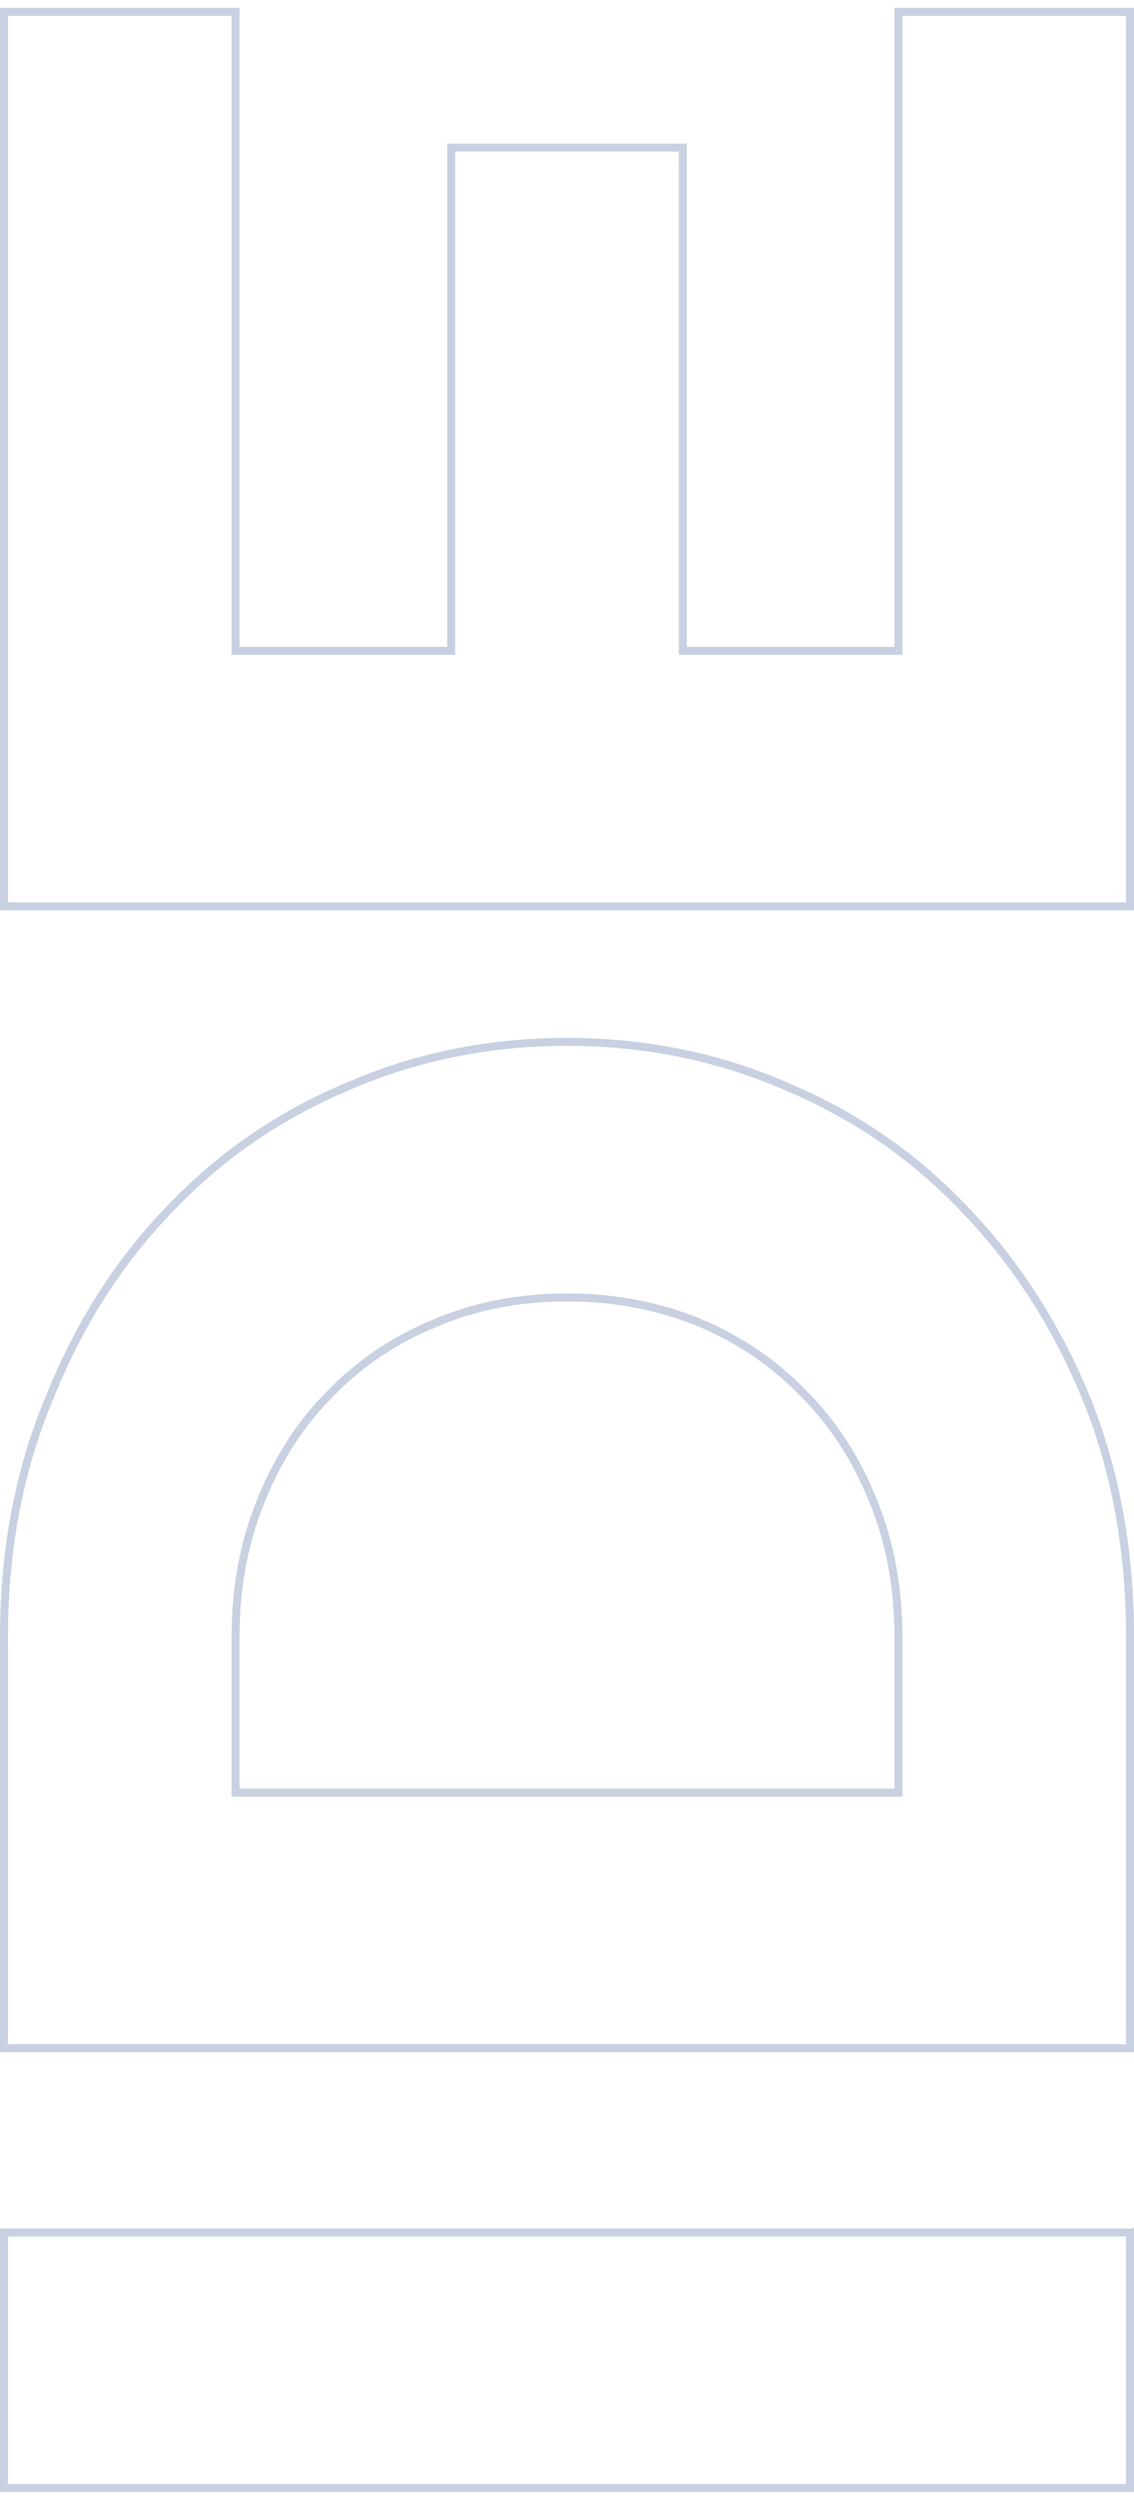 <svg xmlns="http://www.w3.org/2000/svg" fill="none" viewBox="0 0 142 313" width="142" height="313"><path stroke="#C8D0E1" d="M141.5 280.031v-.5H.5v32h141v-31.5zM54.59 165.616l.004-.002c5-2.105 10.467-3.161 16.406-3.161 5.939 0 11.473 1.055 16.609 3.162 5.004 2.108 9.347 5.069 13.031 8.885l.006.007c3.682 3.681 6.579 8.156 8.69 13.432l.001.004c2.106 5.133 3.163 10.801 3.163 17.01v19.5h-83v-19.5c0-6.209 1.057-11.877 3.163-17.01l.001-.004c2.11-5.276 5.008-9.751 8.69-13.432l.006-.007c3.683-3.814 8.09-6.776 13.23-8.884zM141 256.453h.5v-51.5c0-10.856-1.81-20.787-5.436-29.787l-.002-.003c-3.755-9.119-8.787-16.973-15.1-23.554-6.313-6.717-13.77-11.889-22.364-15.515-8.599-3.762-17.8-5.641-27.598-5.641-9.798 0-19 1.879-27.598 5.641-8.594 3.626-16.05 8.798-22.364 15.514-6.313 6.583-11.28 14.437-14.901 23.556-3.76 9-5.637 18.932-5.637 29.789v51.5H141zM113 1.484h-.5v80h-27v-63h-29v63h-27v-80H.5v112h141v-112H113z"/></svg>